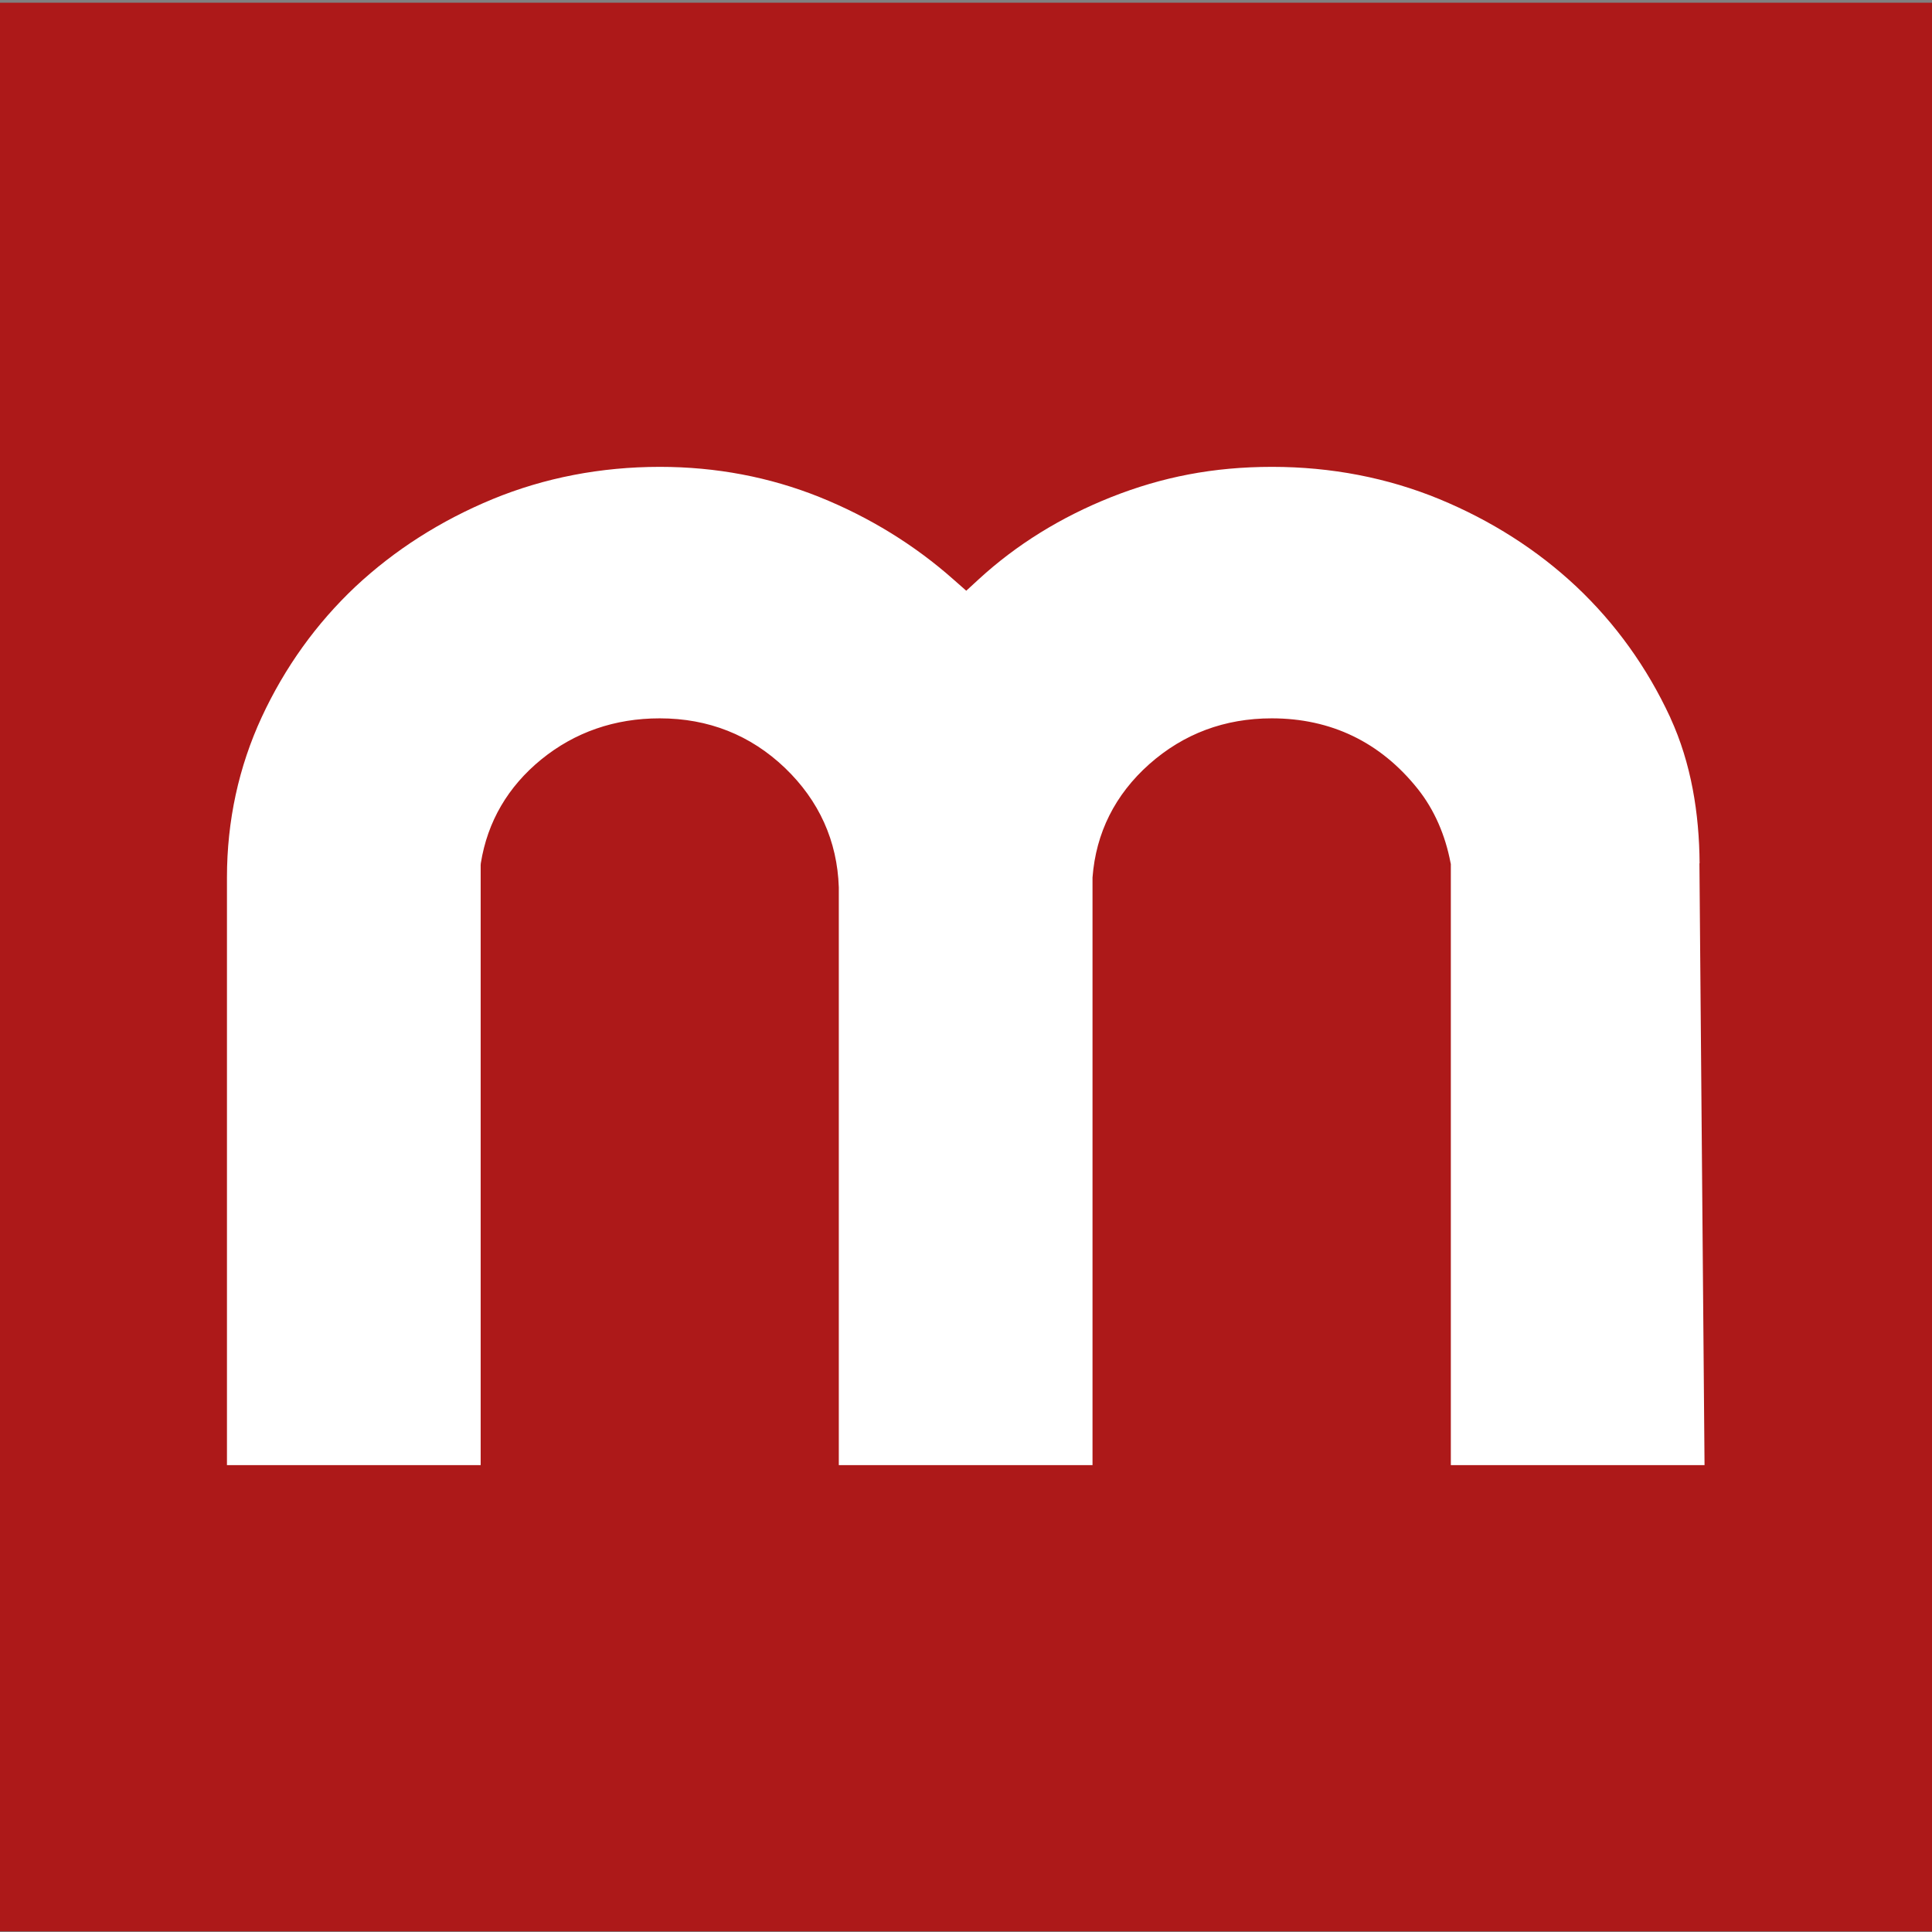 <svg xmlns="http://www.w3.org/2000/svg" version="1.1" xmlns:xlink="http://www.w3.org/1999/xlink" width="113.39" height="113.39"><rect width="100%" height="100%" fill="#808080" stroke="none"/><svg id="SvgjsSvg1001" xmlns="http://www.w3.org/2000/svg" viewBox="0 0 113.39 113.39"><defs><style>.cls-1{fill:#ad1919;}.cls-1,.cls-2{stroke-width:0px;}.cls-2{fill:#fff;}</style></defs><rect class="cls-1" x="-.36" y=".16" width="113.86" height="113.19"></rect><path class="cls-2" d="M99.75,50.67c-.02-2.93-.49-5.87-1.71-8.53,0-.02-.02-.04-.02-.05-1.36-2.93-3.21-5.5-5.5-7.66-2.29-2.15-5-3.88-8.05-5.14-3.04-1.25-6.34-1.89-9.81-1.89s-6.47.6-9.43,1.77c-2.97,1.18-5.58,2.8-7.78,4.82l-.74.68-.75-.66c-2.29-2.03-4.94-3.66-7.87-4.84-2.92-1.17-6.06-1.77-9.36-1.77-3.47,0-6.77.64-9.81,1.89-3.05,1.26-5.76,2.99-8.06,5.14-2.29,2.16-4.14,4.73-5.5,7.66-1.35,2.92-2.04,6.08-2.04,9.41v34.49h14.89v-35.22s.01-.11.01-.11c.39-2.44,1.59-4.49,3.55-6.09,1.97-1.6,4.31-2.41,6.95-2.41,2.86,0,5.33.98,7.35,2.91,2,1.92,3.07,4.28,3.16,7.01v33.91h14.89v-34.49c.2-2.62,1.32-4.86,3.33-6.65,2.02-1.79,4.43-2.69,7.19-2.69,3.47,0,6.37,1.39,8.56,4.13,1,1.25,1.63,2.76,1.93,4.33l.02.09v35.28h14.89l-.3-35.32Z"></path></svg><style>@media (prefers-color-scheme: light) { :root { filter: none; } }
@media (prefers-color-scheme: dark) { :root { filter: none; } }
</style></svg>